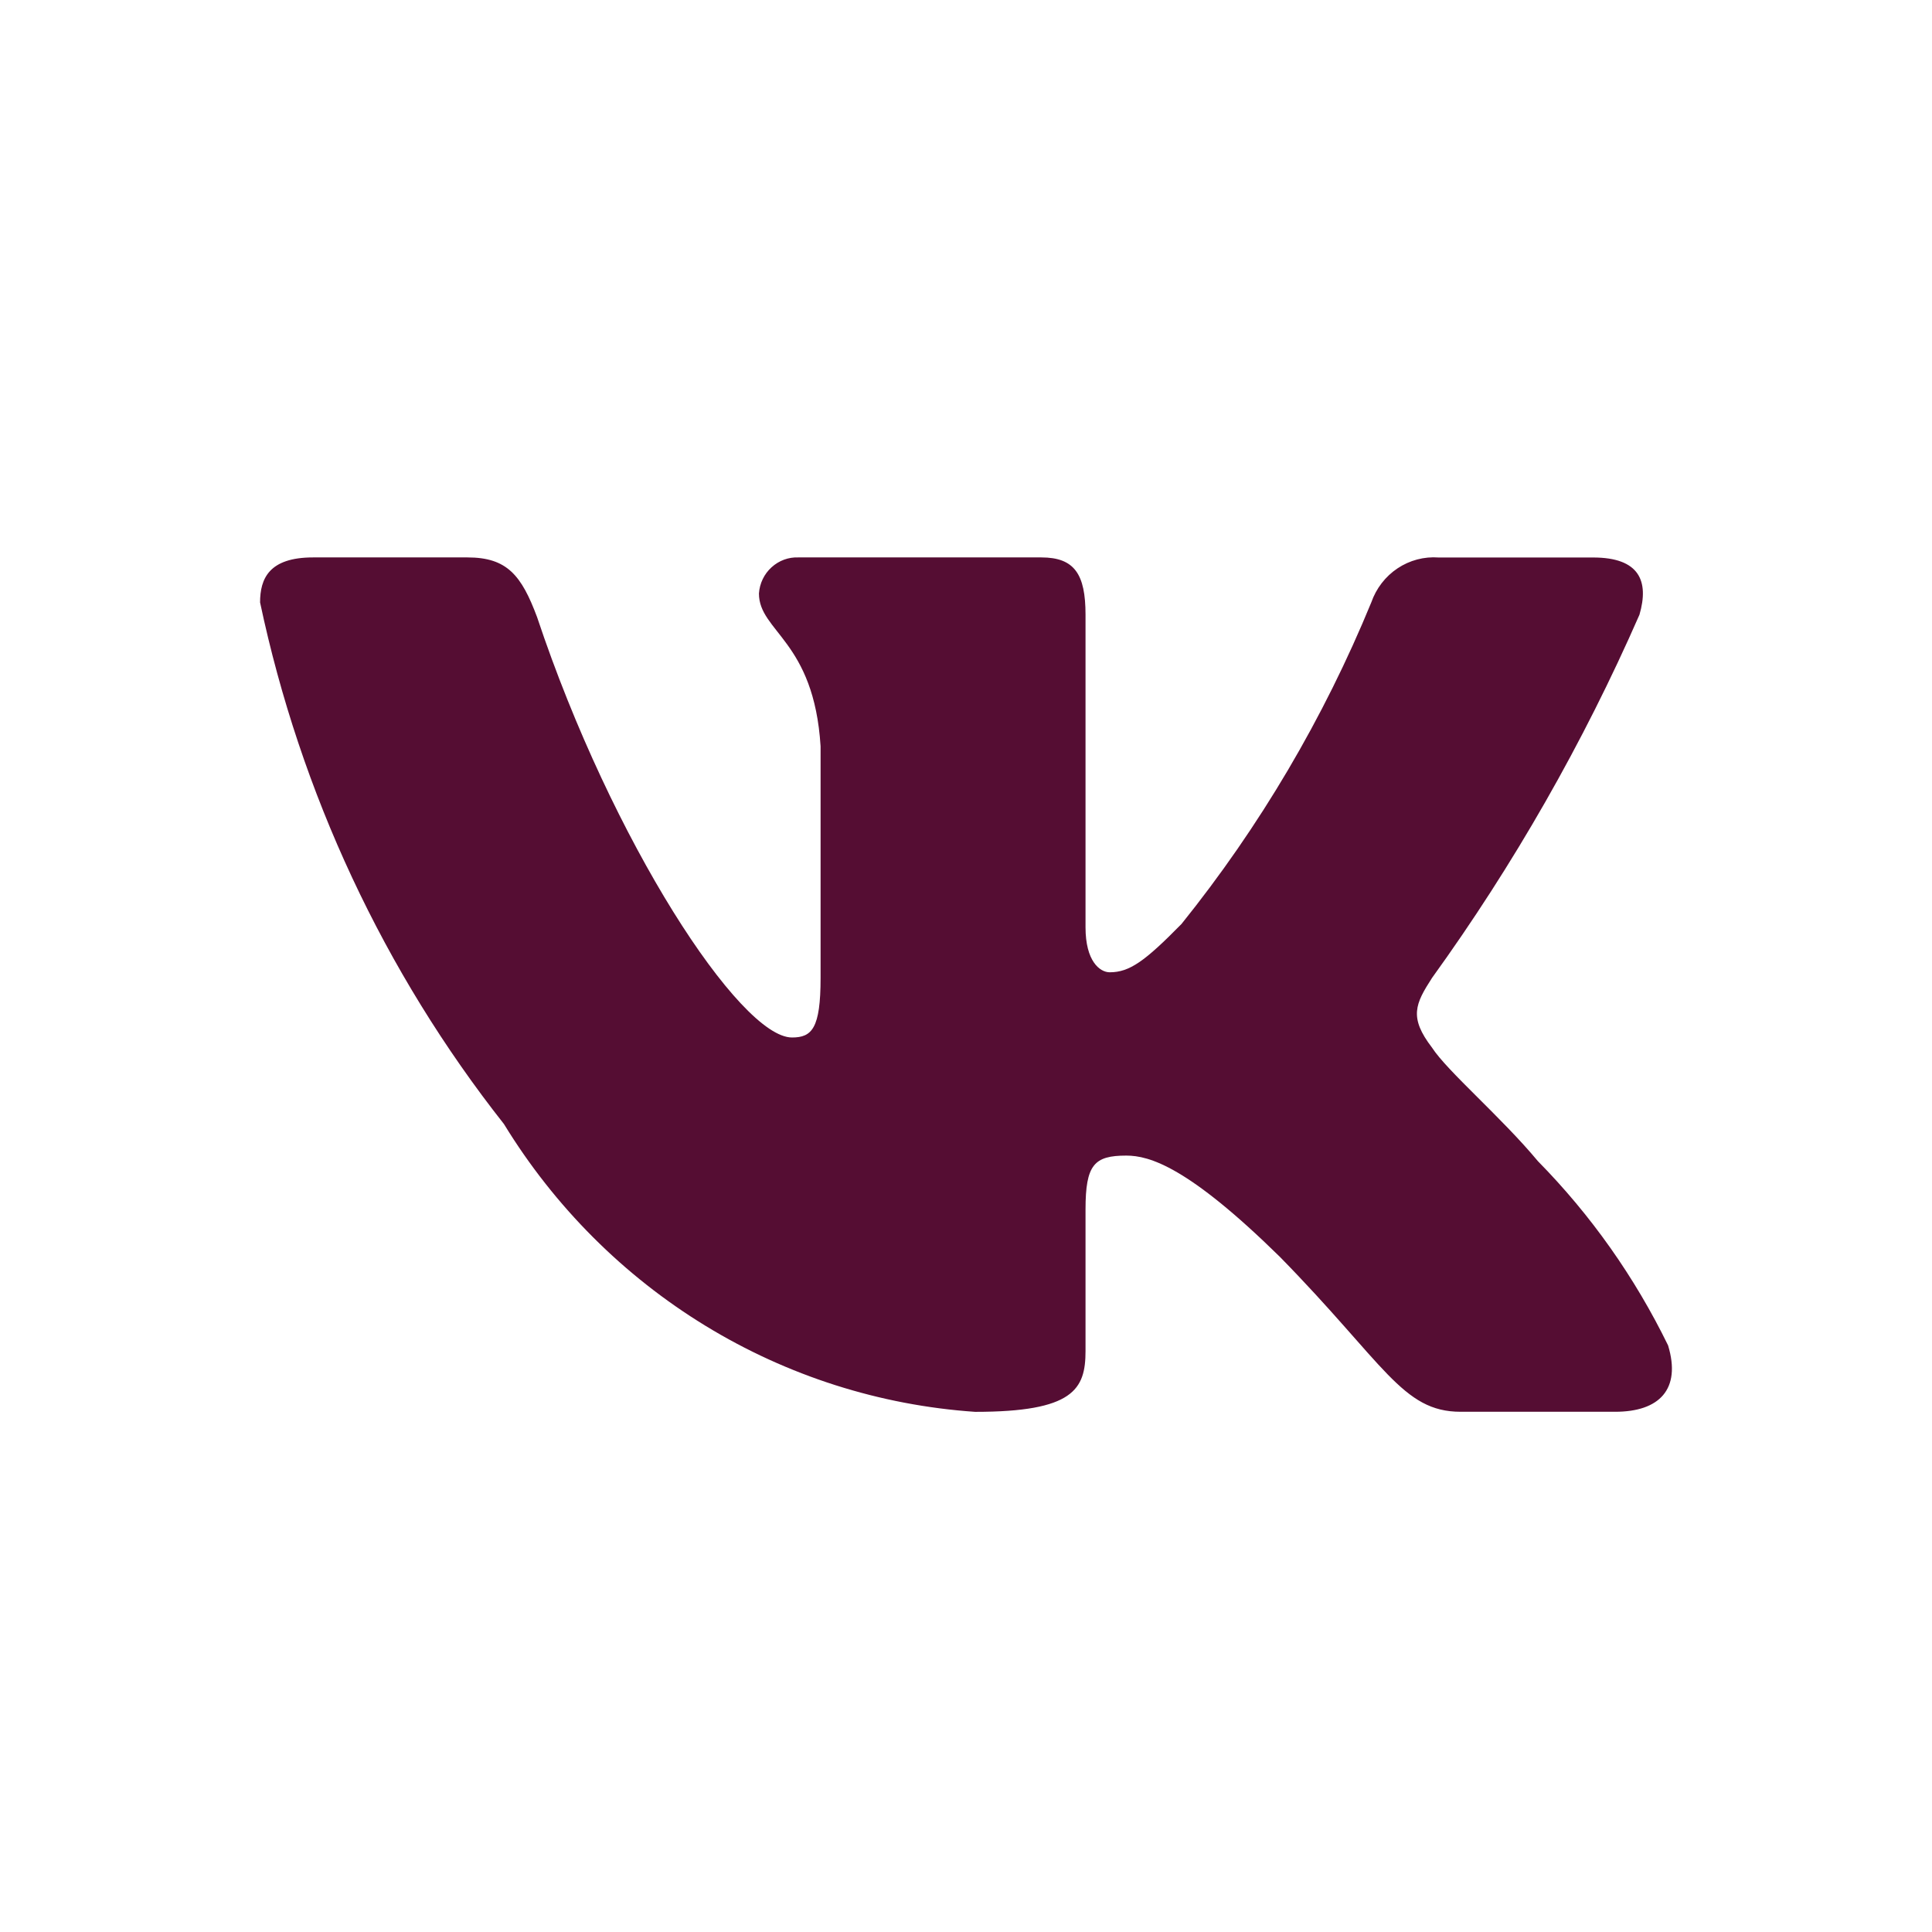<?xml version="1.0" encoding="UTF-8"?> <svg xmlns="http://www.w3.org/2000/svg" width="52" height="52" viewBox="0 0 52 52" fill="none"><path d="M43.473 37.998H39.312C37.739 37.998 37.265 36.7 34.444 33.824C31.979 31.404 30.938 31.103 30.314 31.103C29.452 31.103 29.217 31.344 29.217 32.553V36.365C29.217 37.396 28.889 38 26.245 38C23.68 37.824 21.193 37.031 18.988 35.684C16.783 34.337 14.924 32.476 13.564 30.254C10.335 26.157 8.087 21.35 7 16.214C7 15.579 7.237 15.003 8.426 15.003H12.583C13.651 15.003 14.036 15.488 14.455 16.608C16.474 22.66 19.918 27.924 21.317 27.924C21.852 27.924 22.086 27.683 22.086 26.321V20.087C21.909 17.243 20.427 17.003 20.427 15.974C20.445 15.703 20.567 15.449 20.767 15.268C20.966 15.087 21.226 14.991 21.493 15.003H28.028C28.921 15.003 29.217 15.456 29.217 16.544V24.959C29.217 25.868 29.6 26.169 29.869 26.169C30.405 26.169 30.818 25.868 31.8 24.869C33.906 22.25 35.627 19.334 36.909 16.212C37.04 15.837 37.288 15.515 37.615 15.297C37.942 15.079 38.33 14.976 38.72 15.005H42.879C44.126 15.005 44.39 15.64 44.126 16.546C42.613 19.998 40.741 23.275 38.543 26.321C38.094 27.018 37.916 27.38 38.543 28.197C38.955 28.833 40.414 30.074 41.393 31.253C42.819 32.702 44.002 34.378 44.897 36.213C45.254 37.394 44.66 37.998 43.473 37.998Z" fill="#550D33"></path></svg> 